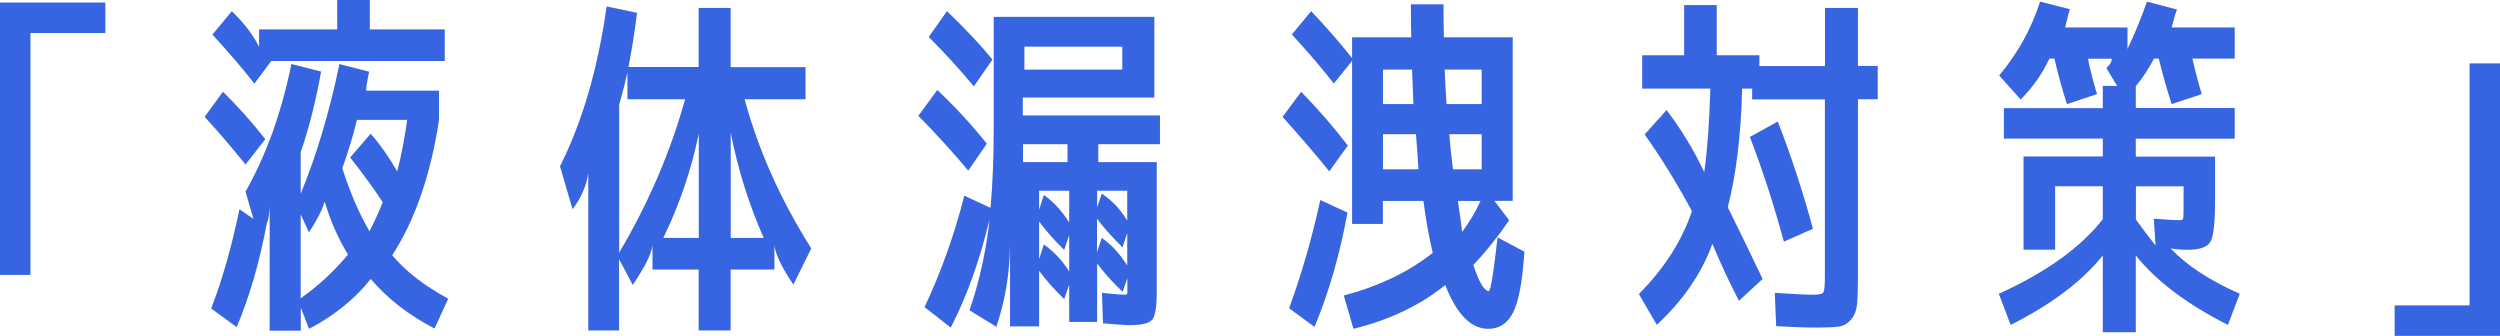 <?xml version="1.0" encoding="UTF-8"?><svg id="_レイヤー_2" xmlns="http://www.w3.org/2000/svg" viewBox="0 0 217.59 29.23"><g id="_レイヤー_7"><path d="m0,.22h9.17v2.65H2.65v21.06H0V.22Z" fill="#3764e1"/><path d="m19.41,7.99c1.29,1.27,2.52,2.64,3.68,4.12l-1.72,2.21c-1.19-1.48-2.37-2.86-3.56-4.15l1.59-2.18Zm14.73,14.23c1.16,1.39,2.79,2.65,4.87,3.78l-1.19,2.59c-2.25-1.16-4.1-2.6-5.55-4.31-1.39,1.75-3.18,3.19-5.37,4.34l-.72-1.84v2h-2.71v-10.89c-.02.69-.1,1.21-.25,1.56-.64,3.41-1.52,6.42-2.62,9.02l-2.22-1.62c.98-2.54,1.8-5.42,2.46-8.64l1.22.84-.69-2.37c1.81-3.2,3.14-6.91,3.99-11.11l2.59.66c-.48,2.64-1.07,4.98-1.78,7.02v3.62c1.37-3.33,2.5-7.09,3.37-11.29l2.59.66c-.21,1-.29,1.55-.25,1.65h6.33v2.56c-.73,4.78-2.09,8.72-4.09,11.79ZM18.5,3l1.68-2.03c1.1,1.08,1.89,2.12,2.37,3.12v-1.53h6.8V0h2.84v2.56h6.52v2.75h-15.1l-1.47,1.97c-1-1.29-2.22-2.71-3.65-4.27Zm11.79,19.16c-.87-1.44-1.55-2.97-2.03-4.62-.23.77-.69,1.66-1.37,2.68l-.72-1.56v7.3c1.56-1.1,2.93-2.37,4.12-3.81Zm.19-8.46l1.78-2.06c.83.94,1.6,2.03,2.31,3.28.35-1.33.64-2.83.87-4.49h-4.37c-.35,1.44-.78,2.84-1.28,4.21.69,2.14,1.48,3.97,2.37,5.49.42-.81.8-1.65,1.15-2.53-.73-1.12-1.67-2.42-2.84-3.9Z" fill="#3764e1"/><path d="m70.11,5.83v2.81h-5.3c1.19,4.41,3.12,8.74,5.8,12.98l-1.56,3.15c-1-1.48-1.55-2.62-1.65-3.43v2.12h-3.81v5.3h-2.78v-5.3h-4.02v-2.09c-.12.79-.7,1.93-1.72,3.43l-1.19-2.25v6.21h-2.68v-13.67c-.17,1.1-.62,2.14-1.37,3.12l-1.09-3.74c1.93-3.83,3.29-8.46,4.06-13.91l2.65.56c-.21,1.64-.46,3.21-.75,4.71h6.11V.69h2.78v5.15h6.52Zm-16.22,3.24v12.92c2.56-4.33,4.47-8.78,5.74-13.35h-5.02v-2.37c-.21.98-.45,1.91-.72,2.81Zm6.93,2.56c-.65,3.14-1.67,6.17-3.09,9.08h3.09v-9.08Zm5.65,9.08c-1.29-2.93-2.25-5.99-2.87-9.17v9.17h2.87Z" fill="#3764e1"/><path d="m84.27,14.85c-1.37-1.64-2.82-3.23-4.34-4.77l1.65-2.25c1.6,1.52,3.04,3.08,4.31,4.68l-1.62,2.34Zm4.77-4.8h11.92v2.5h-5.37v1.56h5.09v11.29c0,1.29-.13,2.1-.39,2.42-.26.32-.92.48-1.98.48-.33,0-1.1-.05-2.31-.16l-.09-2.65c1.02.1,1.66.16,1.93.16.19,0,.28-.04.28-.13v-1.31l-.41,1.19c-.92-.87-1.65-1.7-2.22-2.47v5.09h-2.43v-3.24l-.44,1.25c-.89-.87-1.62-1.69-2.18-2.46v4.84h-2.53v-6.99c-.04,2.45-.44,4.79-1.19,7.02l-2.34-1.43c.77-2.23,1.32-4.59,1.65-7.08.02-.25.05-.52.09-.81-.85,3.56-1.98,6.69-3.37,9.39l-2.28-1.78c1.43-3.04,2.59-6.27,3.46-9.7l2.28,1.06c.19-2.08.28-4.42.28-7.02V1.47h13.98v7.02h-11.45v1.56Zm-8.21-6.83l1.59-2.25c1.64,1.58,2.96,2.98,3.96,4.21l-1.62,2.34c-1.21-1.46-2.52-2.89-3.93-4.31Zm8.21,9.33v1.56h3.87v-1.56h-3.87Zm.12-8.49v2h8.52v-2h-8.52Zm3.9,15.32v-2.78h-2.62v1.65l.41-1.28c.81.56,1.55,1.36,2.22,2.4Zm0,4.27v-3.18l-.44,1.28c-.89-.87-1.62-1.7-2.18-2.47v3.28l.41-1.28c.89.62,1.63,1.42,2.22,2.37Zm5.05-4.43v-2.62h-2.62v1.44l.41-1.19c.92.62,1.65,1.41,2.22,2.37Zm0,3.9v-2.84l-.41,1.25c-1-1-1.74-1.83-2.22-2.5v2.93l.41-1.25c.83.56,1.57,1.36,2.22,2.4Z" fill="#3764e1"/><path d="m115.69,14.91c-1.16-1.44-2.52-3.02-4.06-4.74l1.62-2.18c1.52,1.56,2.87,3.12,4.06,4.68l-1.62,2.25Zm1.59,3.59c-.65,3.58-1.6,6.9-2.87,9.95l-2.21-1.62c1.1-3.02,2.01-6.16,2.71-9.42l2.37,1.09Zm10.95,4.56c.5,1.52.96,2.28,1.37,2.28l.12-.31c.06-.23.15-.69.25-1.39.1-.7.23-1.69.37-2.98l2.34,1.25c-.17,2.54-.49,4.29-.97,5.26-.48.97-1.21,1.45-2.18,1.45-1.5,0-2.75-1.27-3.74-3.81-2.2,1.77-4.87,3.04-7.99,3.81l-.84-2.9c3.06-.81,5.64-2.05,7.74-3.71-.33-1.39-.6-2.9-.81-4.52h-3.53v2h-2.68V5.3l-1.59,1.97c-1-1.29-2.22-2.71-3.65-4.27l1.68-2.03c1.41,1.5,2.6,2.86,3.56,4.09v-1.81h5.15c-.02-.62-.03-1.58-.03-2.87h2.84c0,.67,0,1.62.03,2.87h5.99v14.23h-1.59l1.28,1.69c-.94,1.39-1.98,2.69-3.12,3.9Zm-5.33-17h-2.53v3h2.65c-.02-.64-.06-1.64-.12-3Zm-2.53,5.62v3.06h3.09c-.04-.69-.11-1.71-.22-3.06h-2.87Zm5.37-5.62c.06,1.35.11,2.35.16,3h3.06v-3h-3.21Zm.41,5.62c.02.52.12,1.54.31,3.06h2.5v-3.06h-2.81Zm1.12,8.49c.64-.87,1.18-1.77,1.59-2.68h-1.97c.19,1.25.31,2.14.37,2.68Z" fill="#3764e1"/><path d="m143.15,11.7l1.9-2.12c1.29,1.69,2.38,3.49,3.28,5.4.27-1.91.45-4.34.53-7.27h-5.93v-2.9h3.65V.44h2.84v4.37h3.71v.94h5.71V.69h2.87v5.05h1.72v2.9h-1.72v15.38c0,1.12-.03,1.95-.08,2.47-.05.52-.22.96-.52,1.31-.29.35-.64.56-1.06.62-.42.06-1.03.09-1.84.09-1,0-2.2-.04-3.62-.12l-.12-2.9c1.58.1,2.69.16,3.34.16.52,0,.82-.07.9-.22.08-.15.12-.61.12-1.4v-15.38h-6.33v-.94h-.87c-.1,4.04-.52,7.48-1.25,10.33.89,1.79,1.9,3.87,3.03,6.24l-2.06,1.9c-.83-1.6-1.6-3.25-2.31-4.96-.94,2.58-2.55,4.93-4.84,7.05l-1.56-2.68c2.2-2.21,3.74-4.61,4.62-7.21-1.37-2.54-2.75-4.76-4.12-6.68Zm11.58-1.12c1.19,3.04,2.2,6.15,3.06,9.33l-2.53,1.12c-.87-3.22-1.86-6.26-2.96-9.11l2.43-1.34Z" fill="#3764e1"/><path d="m194.5,12.07h-8.61v1.56h6.9v3.84c0,1.96-.14,3.16-.42,3.6-.28.45-.94.67-1.98.67-.6,0-1.09-.04-1.47-.13,1.35,1.46,3.36,2.78,6.02,3.96l-1.03,2.71c-3.58-1.81-6.25-3.83-8.02-6.05v6.68h-2.87v-6.68c-1.77,2.23-4.44,4.24-8.02,6.05l-1.03-2.71c4.12-1.87,7.13-4.04,9.05-6.49v-2.87h-4.15v5.52h-2.75v-8.11h6.9v-1.56h-8.61v-2.65h8.61v-1.93h1.25l-.94-1.56c.31-.27.47-.54.47-.81h-2.06c.06.42.2,1.01.41,1.79.21.78.33,1.21.37,1.29l-2.62.87c-.42-1.29-.78-2.61-1.09-3.96h-.44c-.62,1.33-1.46,2.52-2.5,3.56l-1.87-2.09c1.62-1.93,2.81-4.08,3.56-6.43l2.59.66c-.1.35-.24.88-.41,1.59h5.43v1.87c.64-1.35,1.21-2.72,1.69-4.12l2.62.69c-.12.29-.28.81-.47,1.56h5.49v2.71h-3.68c.21.96.48,1.99.81,3.09l-2.62.87c-.41-1.29-.79-2.61-1.12-3.96h-.41c-.52.96-1.05,1.76-1.59,2.4v1.9h8.61v2.65Zm-8.61,7.02c.54.75,1.11,1.51,1.72,2.28l-.15-2.34c.94.08,1.69.13,2.25.13.19,0,.29-.06.31-.17.02-.11.03-.47.03-1.08v-1.69h-4.15v2.87Z" fill="#3764e1"/><path d="m217.59,29.23h-9.17v-2.65h6.52V5.52h2.65v23.71Z" fill="#3764e1"/></g></svg>